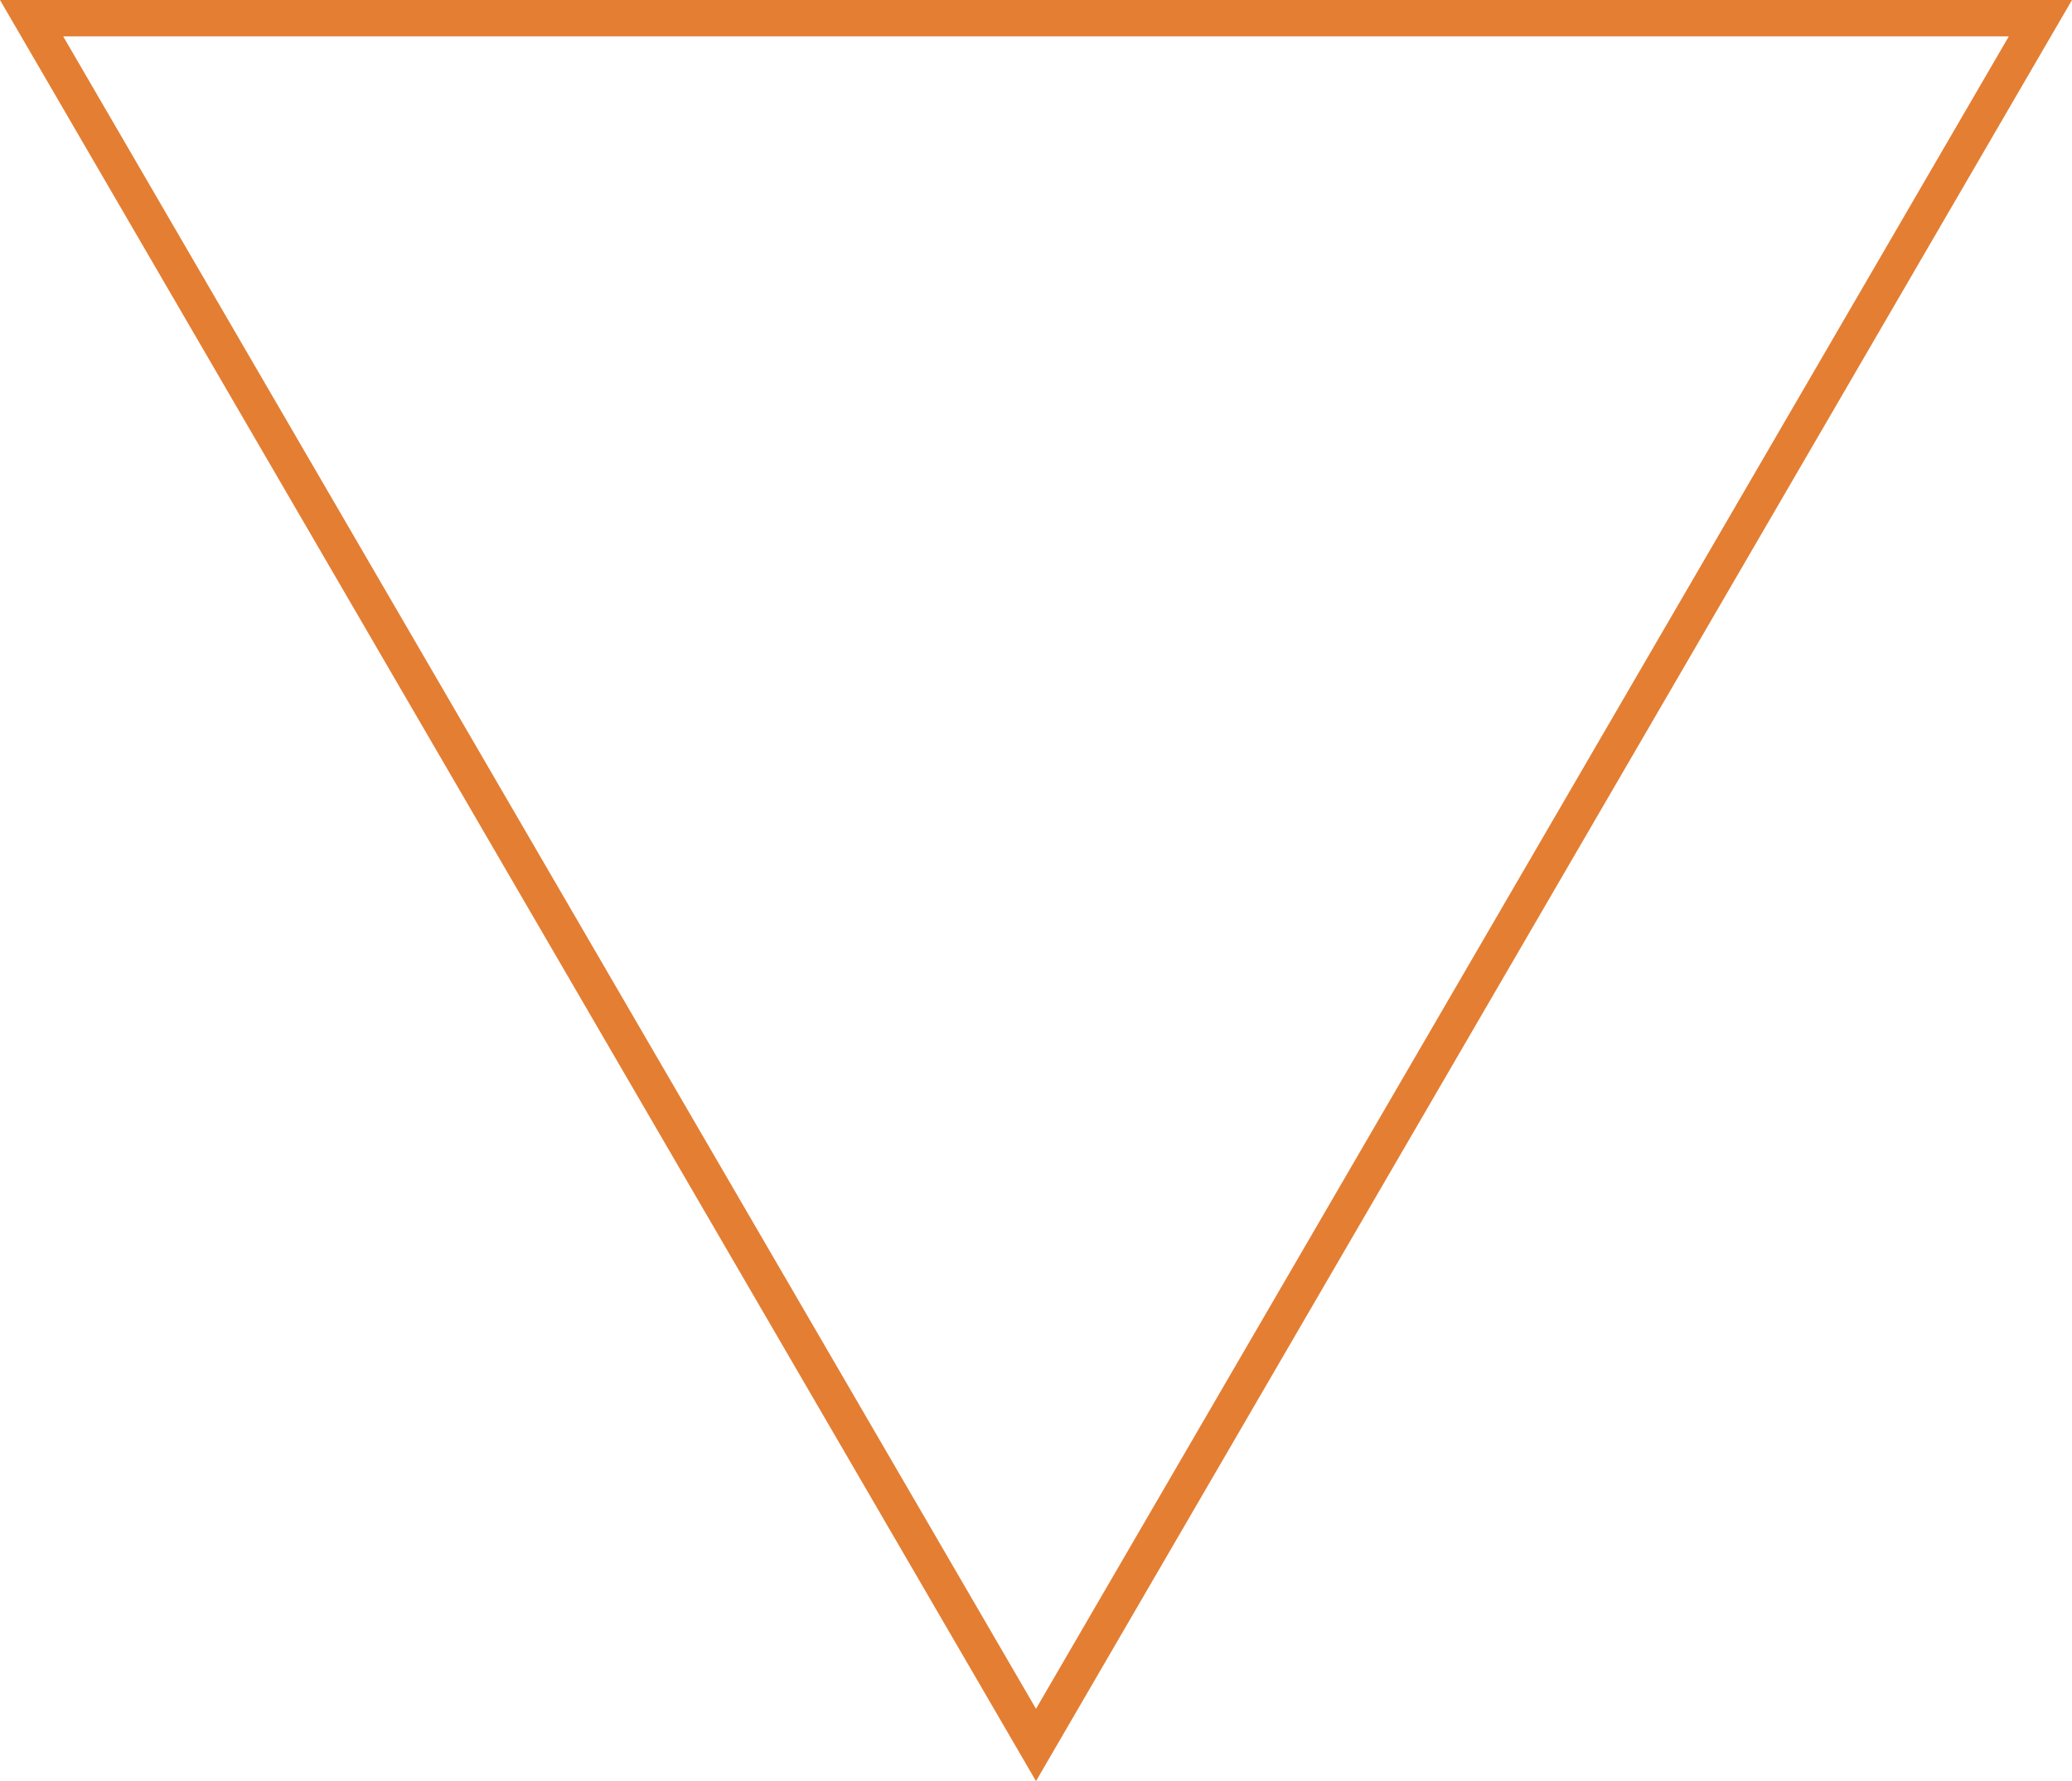 <svg xmlns="http://www.w3.org/2000/svg" width="57" height="49" viewBox="0 0 57 49">
  <g id="Polygone_22" data-name="Polygone 22" transform="translate(57 49) rotate(180)" fill="none">
    <path d="M28.5,0,57,49H0Z" stroke="none"/>
    <path d="M 28.5 1.989 L 1.738 48 L 55.262 48 L 28.5 1.989 M 28.5 0 L 57 49 L 0 49 L 28.5 0 Z" stroke="none" fill="#e47e33"/>
  </g>
</svg>
